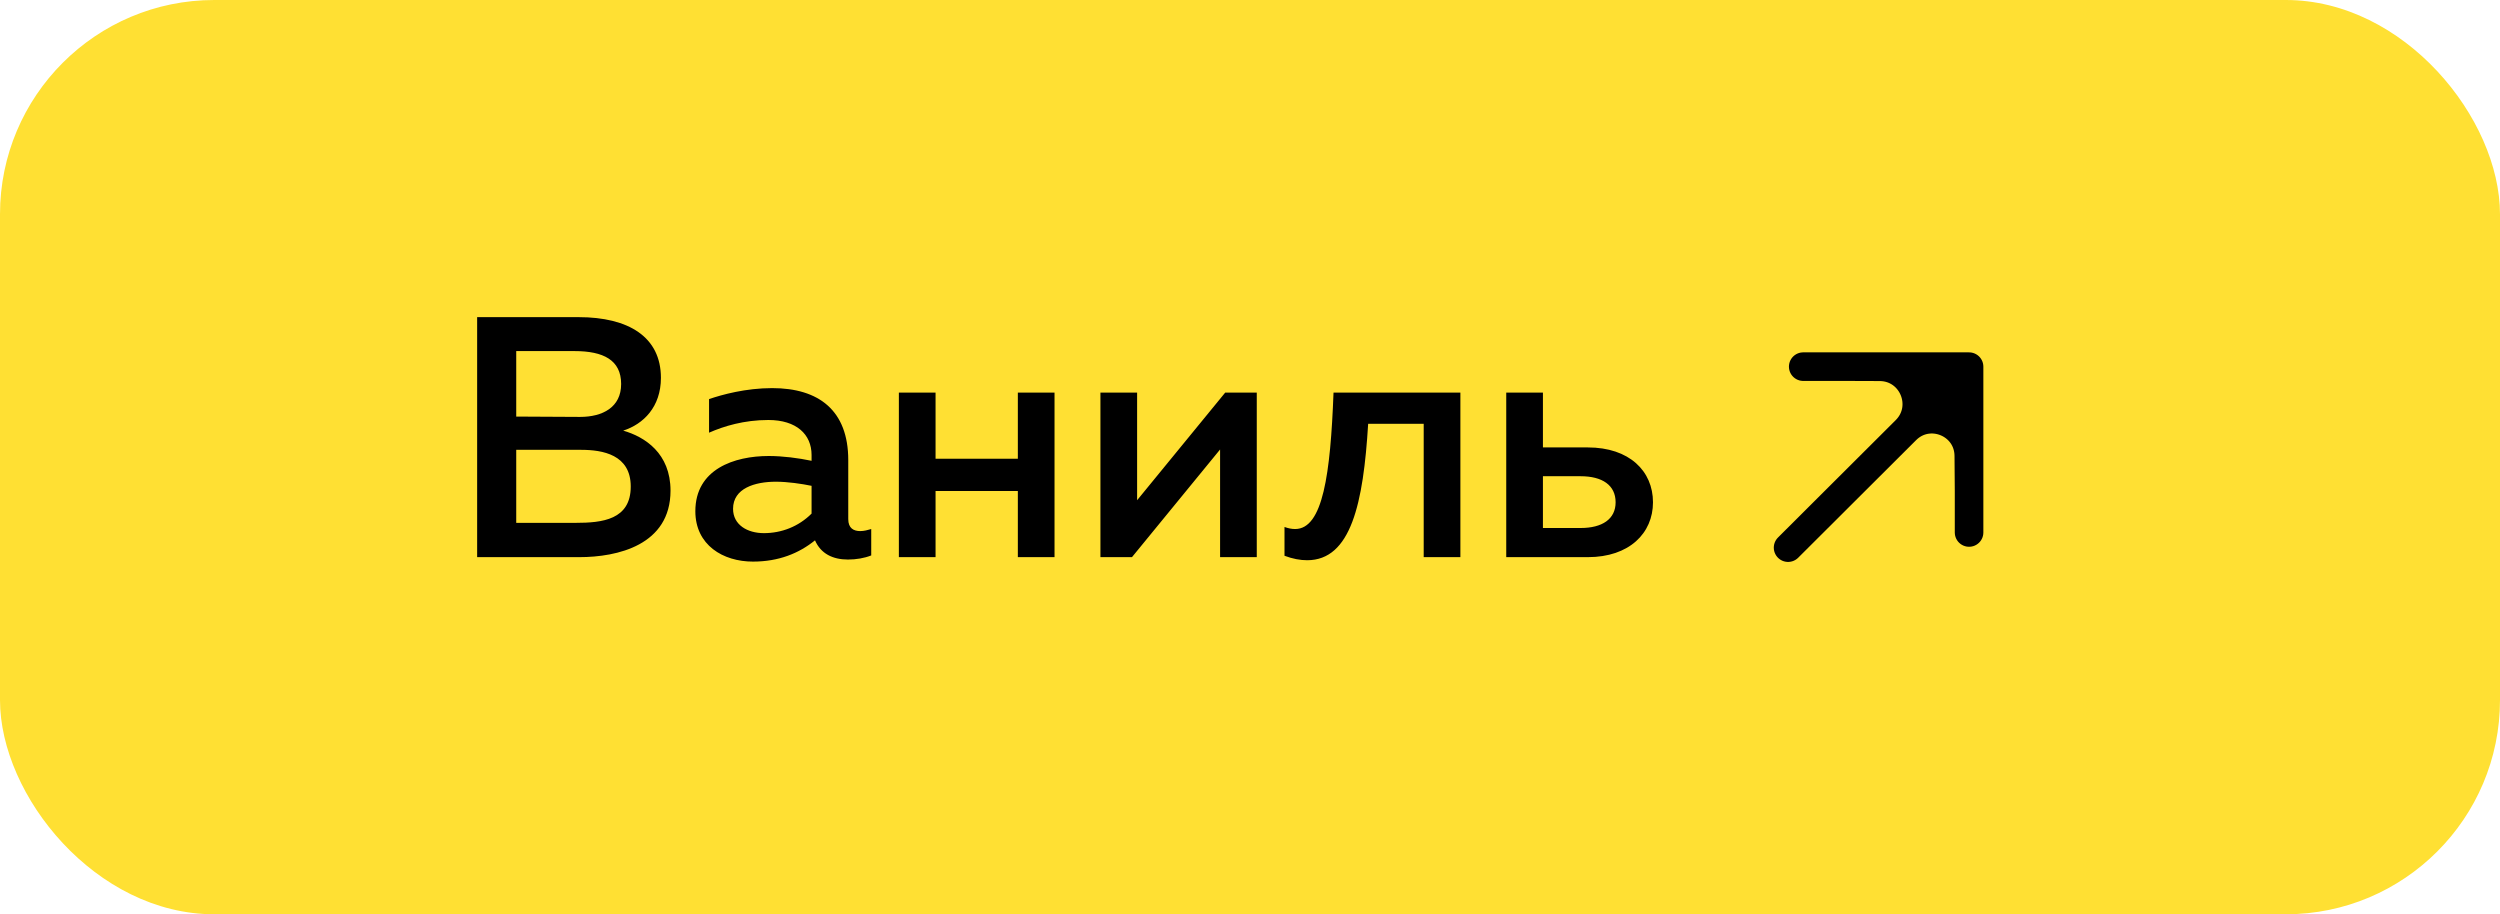 <?xml version="1.0" encoding="UTF-8"?> <svg xmlns="http://www.w3.org/2000/svg" width="175" height="64" viewBox="0 0 175 64" fill="none"><rect width="175" height="64" rx="15" fill="#FFE033"></rect><path d="M33.4 22.2H40.504C44.008 22.2 46.264 23.592 46.264 26.448C46.264 28.488 45.04 29.688 43.624 30.144C45.136 30.576 46.936 31.728 46.936 34.344C46.936 38.16 43.216 39 40.552 39H33.4V22.2ZM44.152 34.056C44.152 31.824 42.184 31.488 40.672 31.488H36.136V36.6H40.288C42.16 36.6 44.152 36.384 44.152 34.056ZM43.48 26.88C43.48 25.2 42.232 24.576 40.216 24.576H36.136V29.16L40.6 29.184C42.184 29.184 43.48 28.512 43.48 26.88ZM59.378 36.336C59.378 36.984 59.762 37.176 60.218 37.176C60.482 37.176 60.746 37.104 60.986 37.032V38.88C60.506 39.072 59.93 39.168 59.354 39.168C58.298 39.168 57.458 38.76 57.05 37.824C55.922 38.736 54.506 39.312 52.706 39.312C50.618 39.312 48.674 38.16 48.674 35.784C48.674 32.832 51.41 31.92 53.81 31.92C54.794 31.92 55.898 32.064 56.81 32.256V31.848C56.81 30.408 55.754 29.4 53.786 29.4C52.082 29.4 50.666 29.832 49.634 30.288V27.936C50.546 27.624 52.202 27.168 54.05 27.168C57.314 27.168 59.378 28.728 59.378 32.208V36.336ZM54.314 33.72C52.85 33.72 51.314 34.176 51.314 35.616C51.314 36.744 52.322 37.32 53.474 37.32C54.698 37.32 55.898 36.864 56.81 35.952V34.008C56.114 33.864 55.13 33.72 54.314 33.72ZM65.489 39H62.921V27.48H65.489V32.112H71.249V27.48H73.817V39H71.249V34.368H65.489V39ZM79.238 39H77.03V27.48H79.598V35.016L85.766 27.48H87.974V39H85.406V31.464L79.238 39ZM95.771 29.664C95.435 35.232 94.571 39.216 91.499 39.216C91.019 39.216 90.491 39.12 89.915 38.904V36.888C90.179 36.984 90.419 37.032 90.659 37.032C92.603 37.032 93.131 33.192 93.347 27.48H102.227V39H99.659V29.664H95.771ZM111.149 39H105.437V27.48H108.005V31.32H111.149C114.053 31.32 115.709 32.976 115.709 35.16C115.709 37.32 114.053 39 111.149 39ZM108.005 33.336V36.96H110.645C112.157 36.96 113.093 36.336 113.093 35.16C113.093 33.96 112.157 33.336 110.645 33.336H108.005Z" fill="black"></path><path d="M137.835 34.372L137.835 25.665L133.414 30.109C135.028 28.486 137.799 29.617 137.816 31.906L137.835 34.372Z" fill="black"></path><path d="M137.835 25.665H132.03L129.128 25.665L131.58 25.674C133.889 25.682 135.043 28.471 133.414 30.109L137.835 25.665Z" fill="black"></path><path d="M125.165 38.335L133.414 30.109M137.835 25.665L132.03 25.665L129.128 25.665M137.835 25.665L137.835 34.372M137.835 25.665L133.414 30.109M126.225 25.665L129.128 25.665M137.835 37.274L137.835 34.372M129.128 25.665L131.58 25.674C133.889 25.682 135.043 28.471 133.414 30.109V30.109M137.835 34.372L137.816 31.906C137.799 29.617 135.028 28.486 133.414 30.109V30.109" stroke="black" stroke-width="2" stroke-linecap="round" stroke-linejoin="round"></path></svg> 